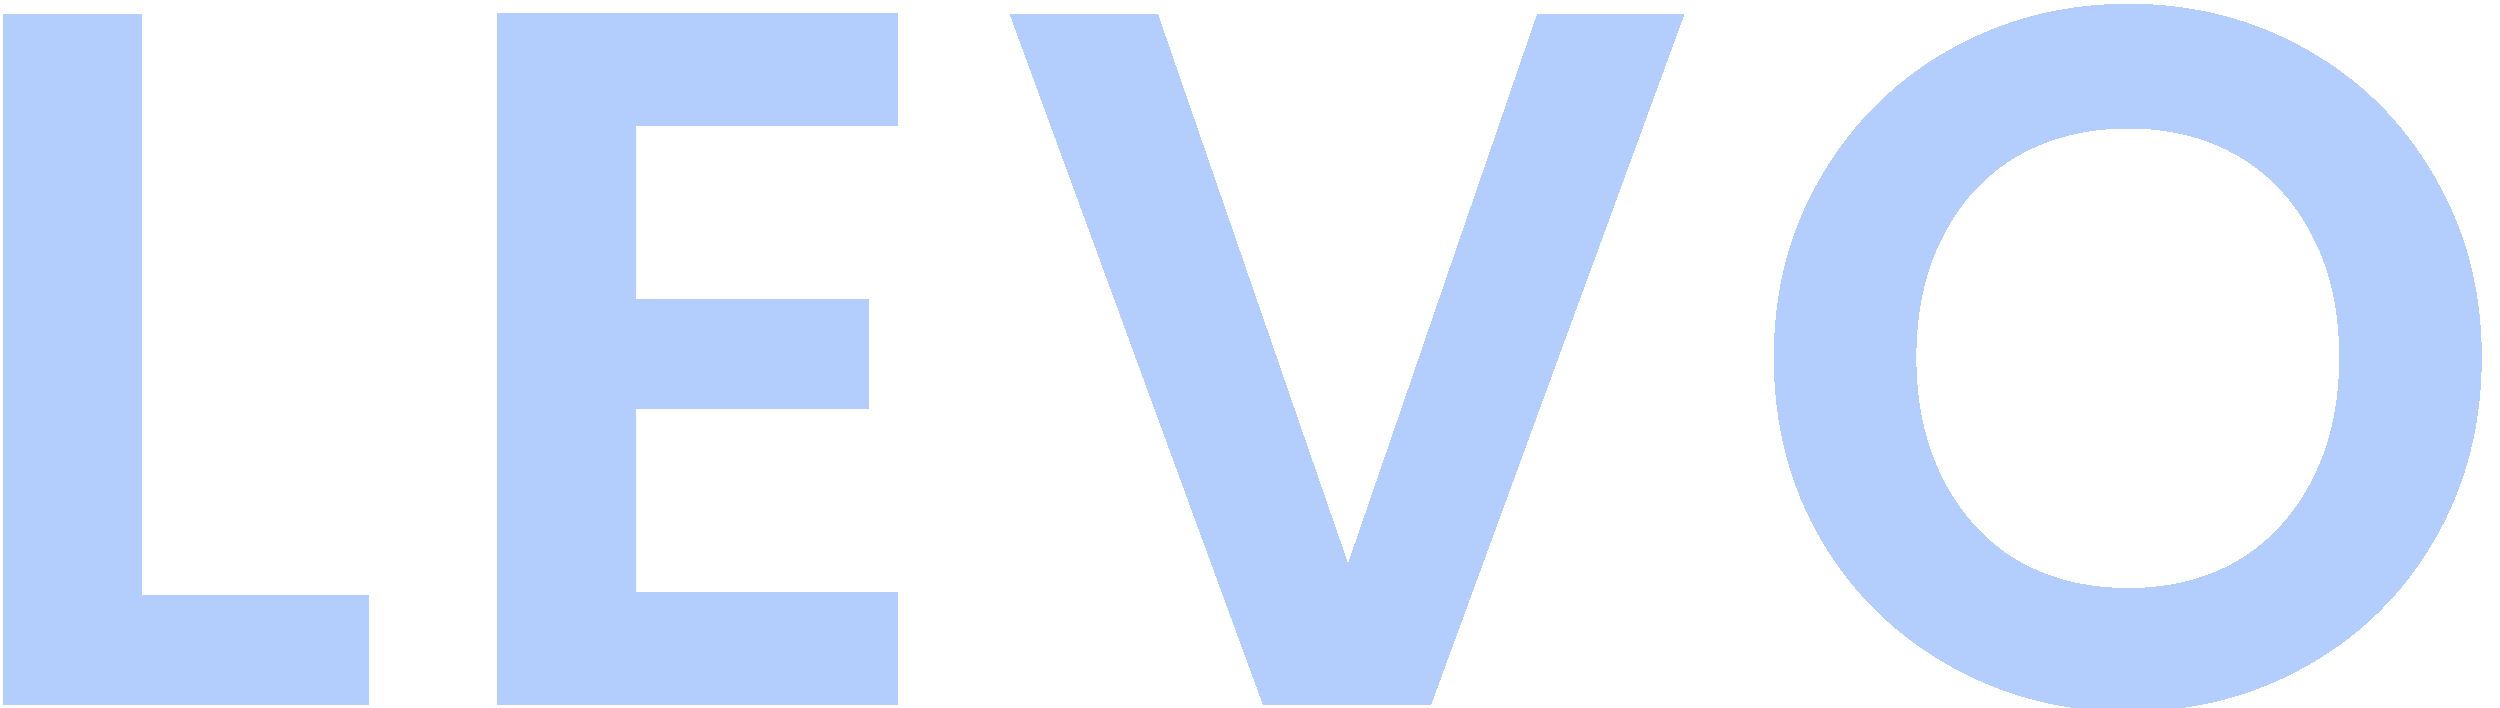 <svg xmlns="http://www.w3.org/2000/svg" width="1440" height="408" fill="none"><g filter="url(#a)"><path fill="#035AF8" fill-opacity=".3" d="M83.638 340.688h131.186V404H3.786V5.879h79.852v334.809ZM368.246 70.331v99.815h134.038v63.312H368.246v105.519h151.149V404H288.394V5.308h231.001v65.023H368.246ZM972.402 5.879 826.386 404h-96.964L583.407 5.879h85.556l109.512 316.557L887.416 5.879h84.986Zm255.488 402.114c-37.26 0-71.48-8.746-102.66-26.238-31.18-17.491-55.9-41.637-74.15-72.437-18.25-31.181-27.38-66.354-27.38-105.519 0-38.786 9.13-73.579 27.38-104.379 18.25-31.18 42.97-55.517 74.15-73.008C1156.41 8.921 1190.63.175 1227.89.175c37.65 0 71.87 8.746 102.67 26.237 31.18 17.492 55.71 41.828 73.58 73.008 18.25 30.8 27.38 65.593 27.38 104.379 0 39.165-9.13 74.338-27.38 105.519-17.87 30.8-42.4 54.946-73.58 72.437-31.18 17.492-65.4 26.238-102.67 26.238Zm0-71.297c23.96 0 45.06-5.324 63.32-15.971 18.25-11.027 32.51-26.617 42.77-46.77 10.27-20.154 15.4-43.539 15.4-70.156 0-26.618-5.13-49.813-15.4-69.586-10.26-20.153-24.52-35.553-42.77-46.2-18.26-10.648-39.36-15.971-63.32-15.971-23.95 0-45.25 5.323-63.88 15.97-18.25 10.647-32.51 26.048-42.78 46.201-10.26 19.773-15.4 42.968-15.4 69.586 0 26.617 5.14 50.002 15.4 70.156 10.27 20.153 24.53 35.743 42.78 46.77 18.63 10.647 39.93 15.971 63.88 15.971Z" shape-rendering="crispEdges"/></g><defs><filter id="a" width="1429.73" height="409.816" x="1.785" y=".176" color-interpolation-filters="sRGB" filterUnits="userSpaceOnUse"><feFlood flood-opacity="0" result="BackgroundImageFix"/><feColorMatrix in="SourceAlpha" result="hardAlpha" values="0 0 0 0 0 0 0 0 0 0 0 0 0 0 0 0 0 0 127 0"/><feOffset dx="-2" dy="2"/><feComposite in2="hardAlpha" operator="out"/><feColorMatrix values="0 0 0 0 0 0 0 0 0 0 0 0 0 0 0 0 0 0 0.25 0"/><feBlend in2="BackgroundImageFix" result="effect1_dropShadow_3321_750"/><feBlend in="SourceGraphic" in2="effect1_dropShadow_3321_750" result="shape"/></filter></defs></svg>